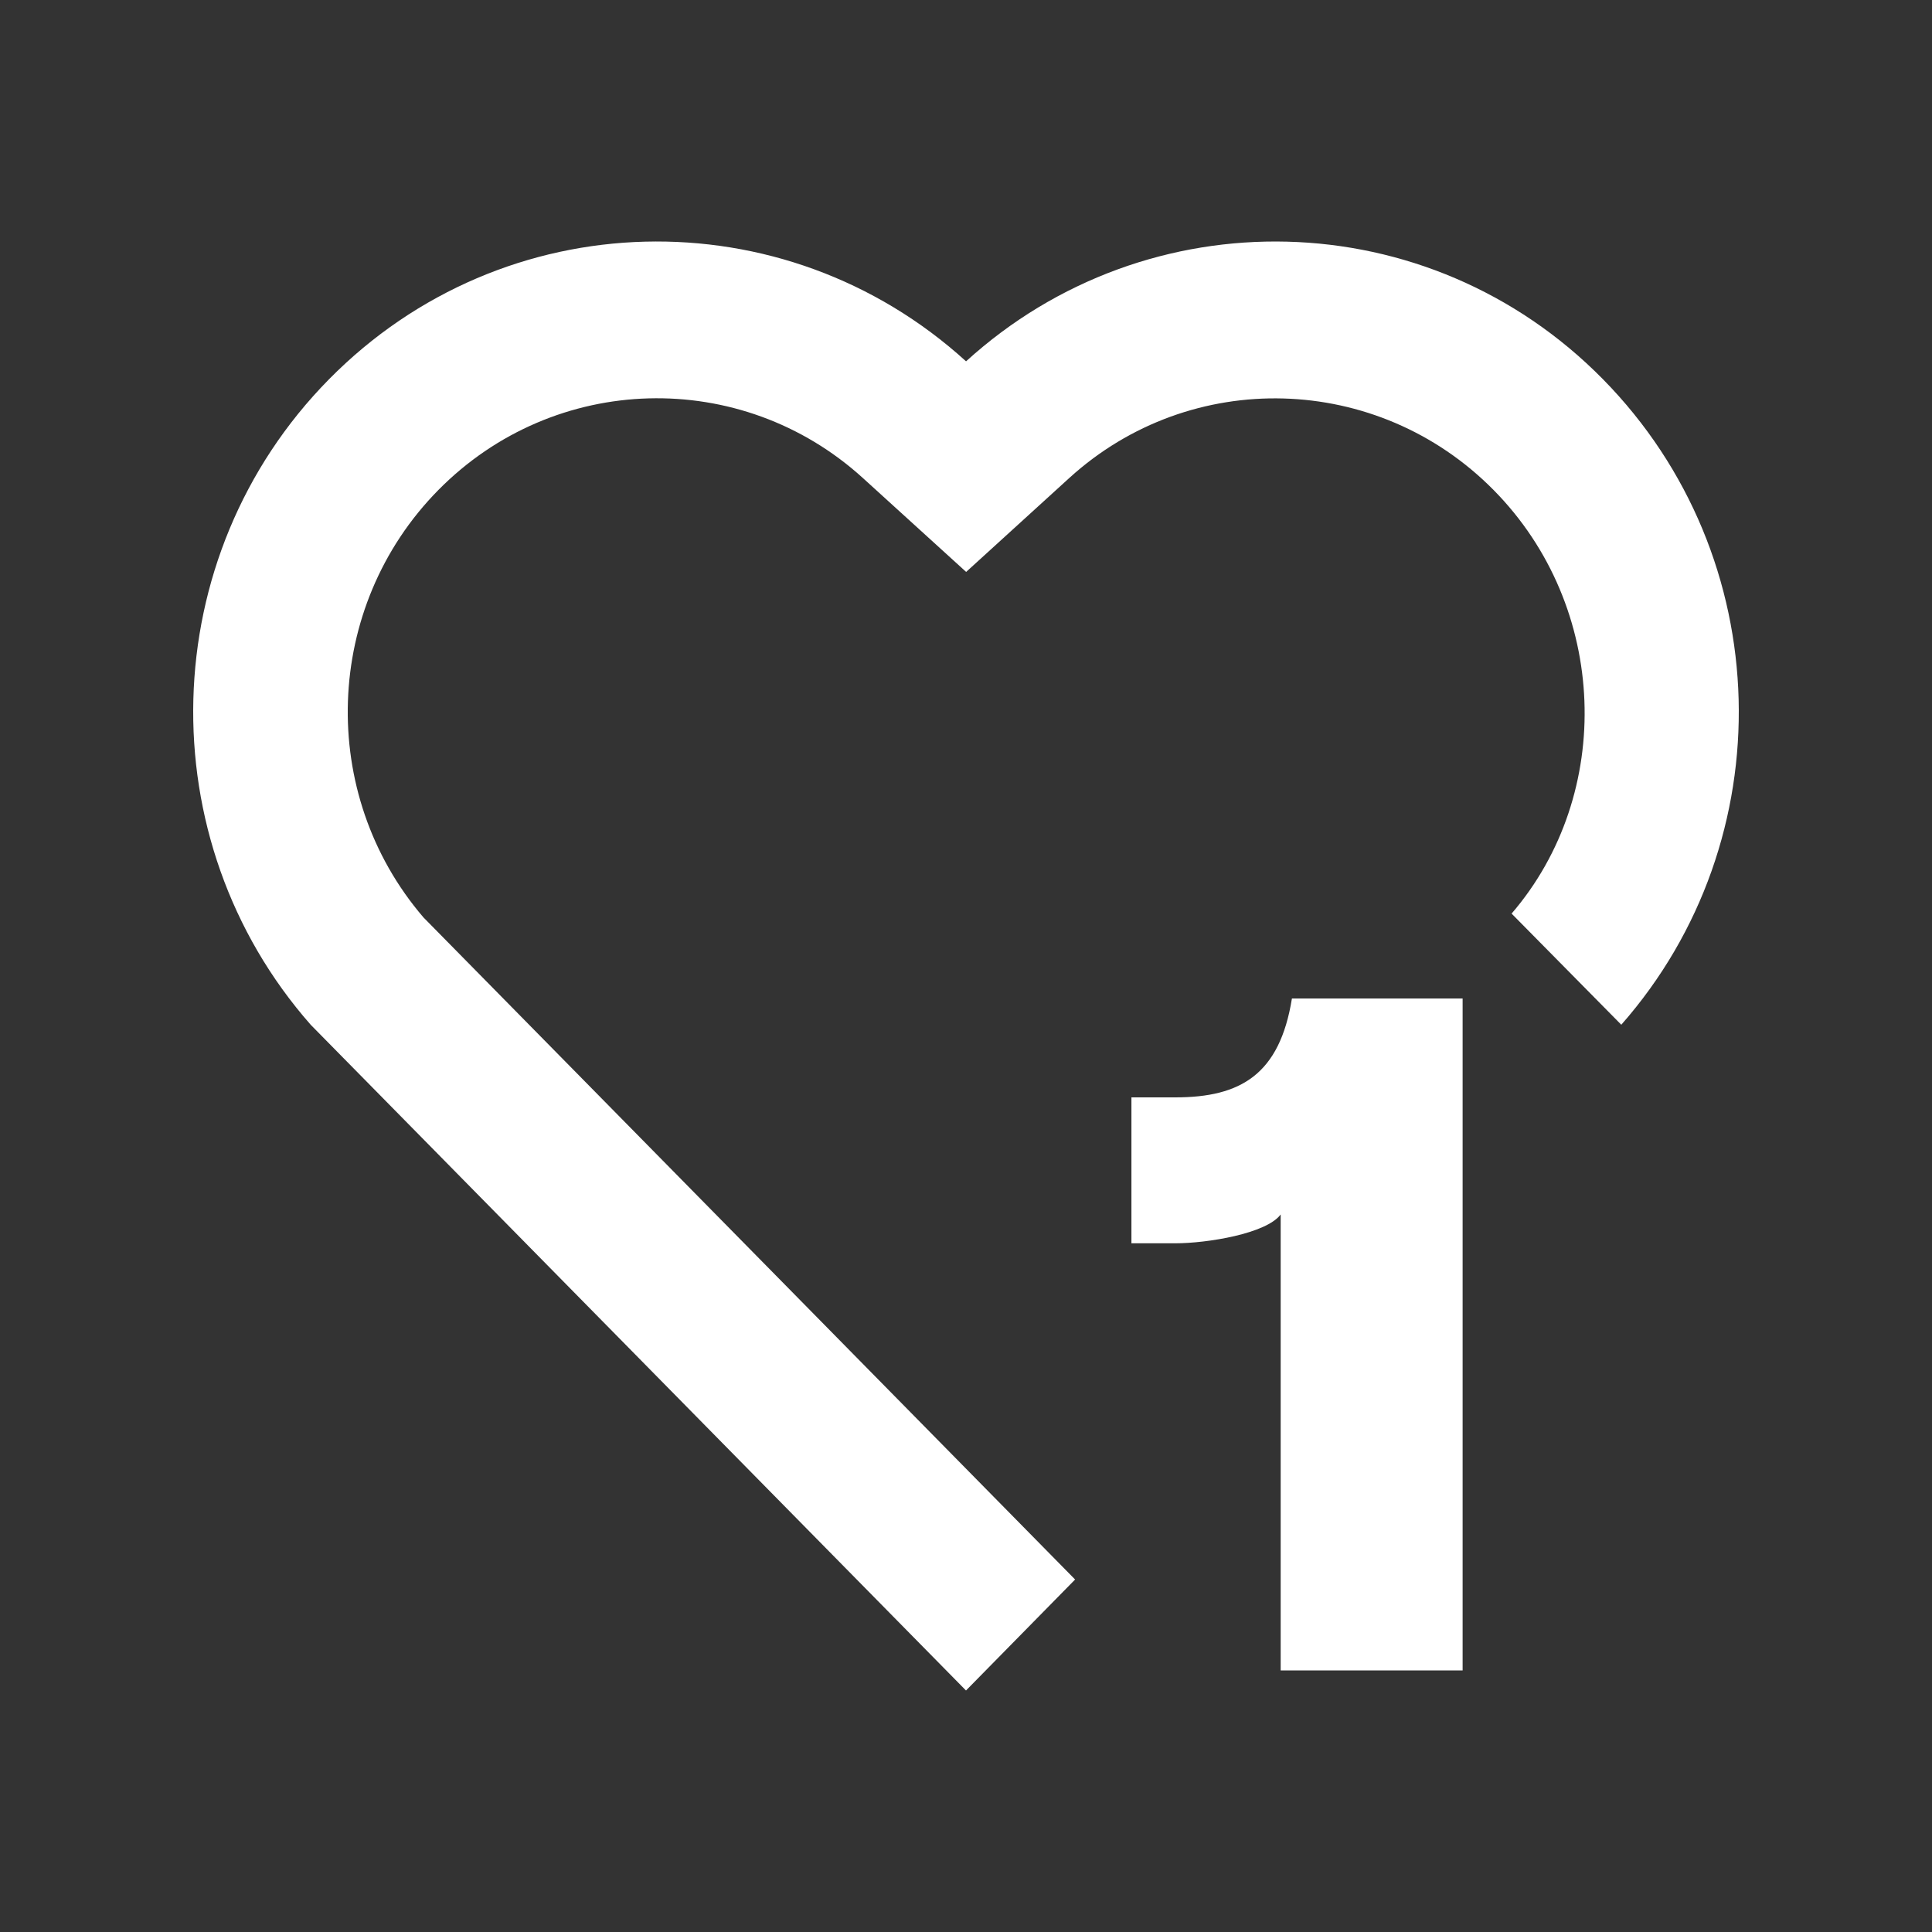 <svg xmlns="http://www.w3.org/2000/svg" fill="none" viewBox="0 0 40 40" height="40" width="40">
<rect x="0" y="0" width="40" height="40" fill="#333333" stroke="none"/>
<path fill="white" d="M33.188 7.852C36.807 11.531 36.932 17.393 33.567 21.216L31.296 18.915C33.424 16.442 33.312 12.563 30.923 10.145C28.519 7.712 24.652 7.608 22.139 9.896L20.003 11.841L17.866 9.898C15.345 7.606 11.48 7.707 9.074 10.147C6.691 12.565 6.571 16.437 8.768 18.995L22.259 32.702L20 35L6.434 21.218C3.067 17.394 3.193 11.523 6.812 7.852C10.434 4.177 16.232 4.054 20.001 7.481C23.76 4.059 29.567 4.172 33.188 7.852Z"></path>
<path fill="white" d="M30.282 20.673V34.584H26.515V25.144C26.219 25.542 24.991 25.741 24.335 25.741H23.425V22.72H24.335C25.69 22.72 26.494 22.243 26.748 20.673H30.282Z"></path>
</svg>

